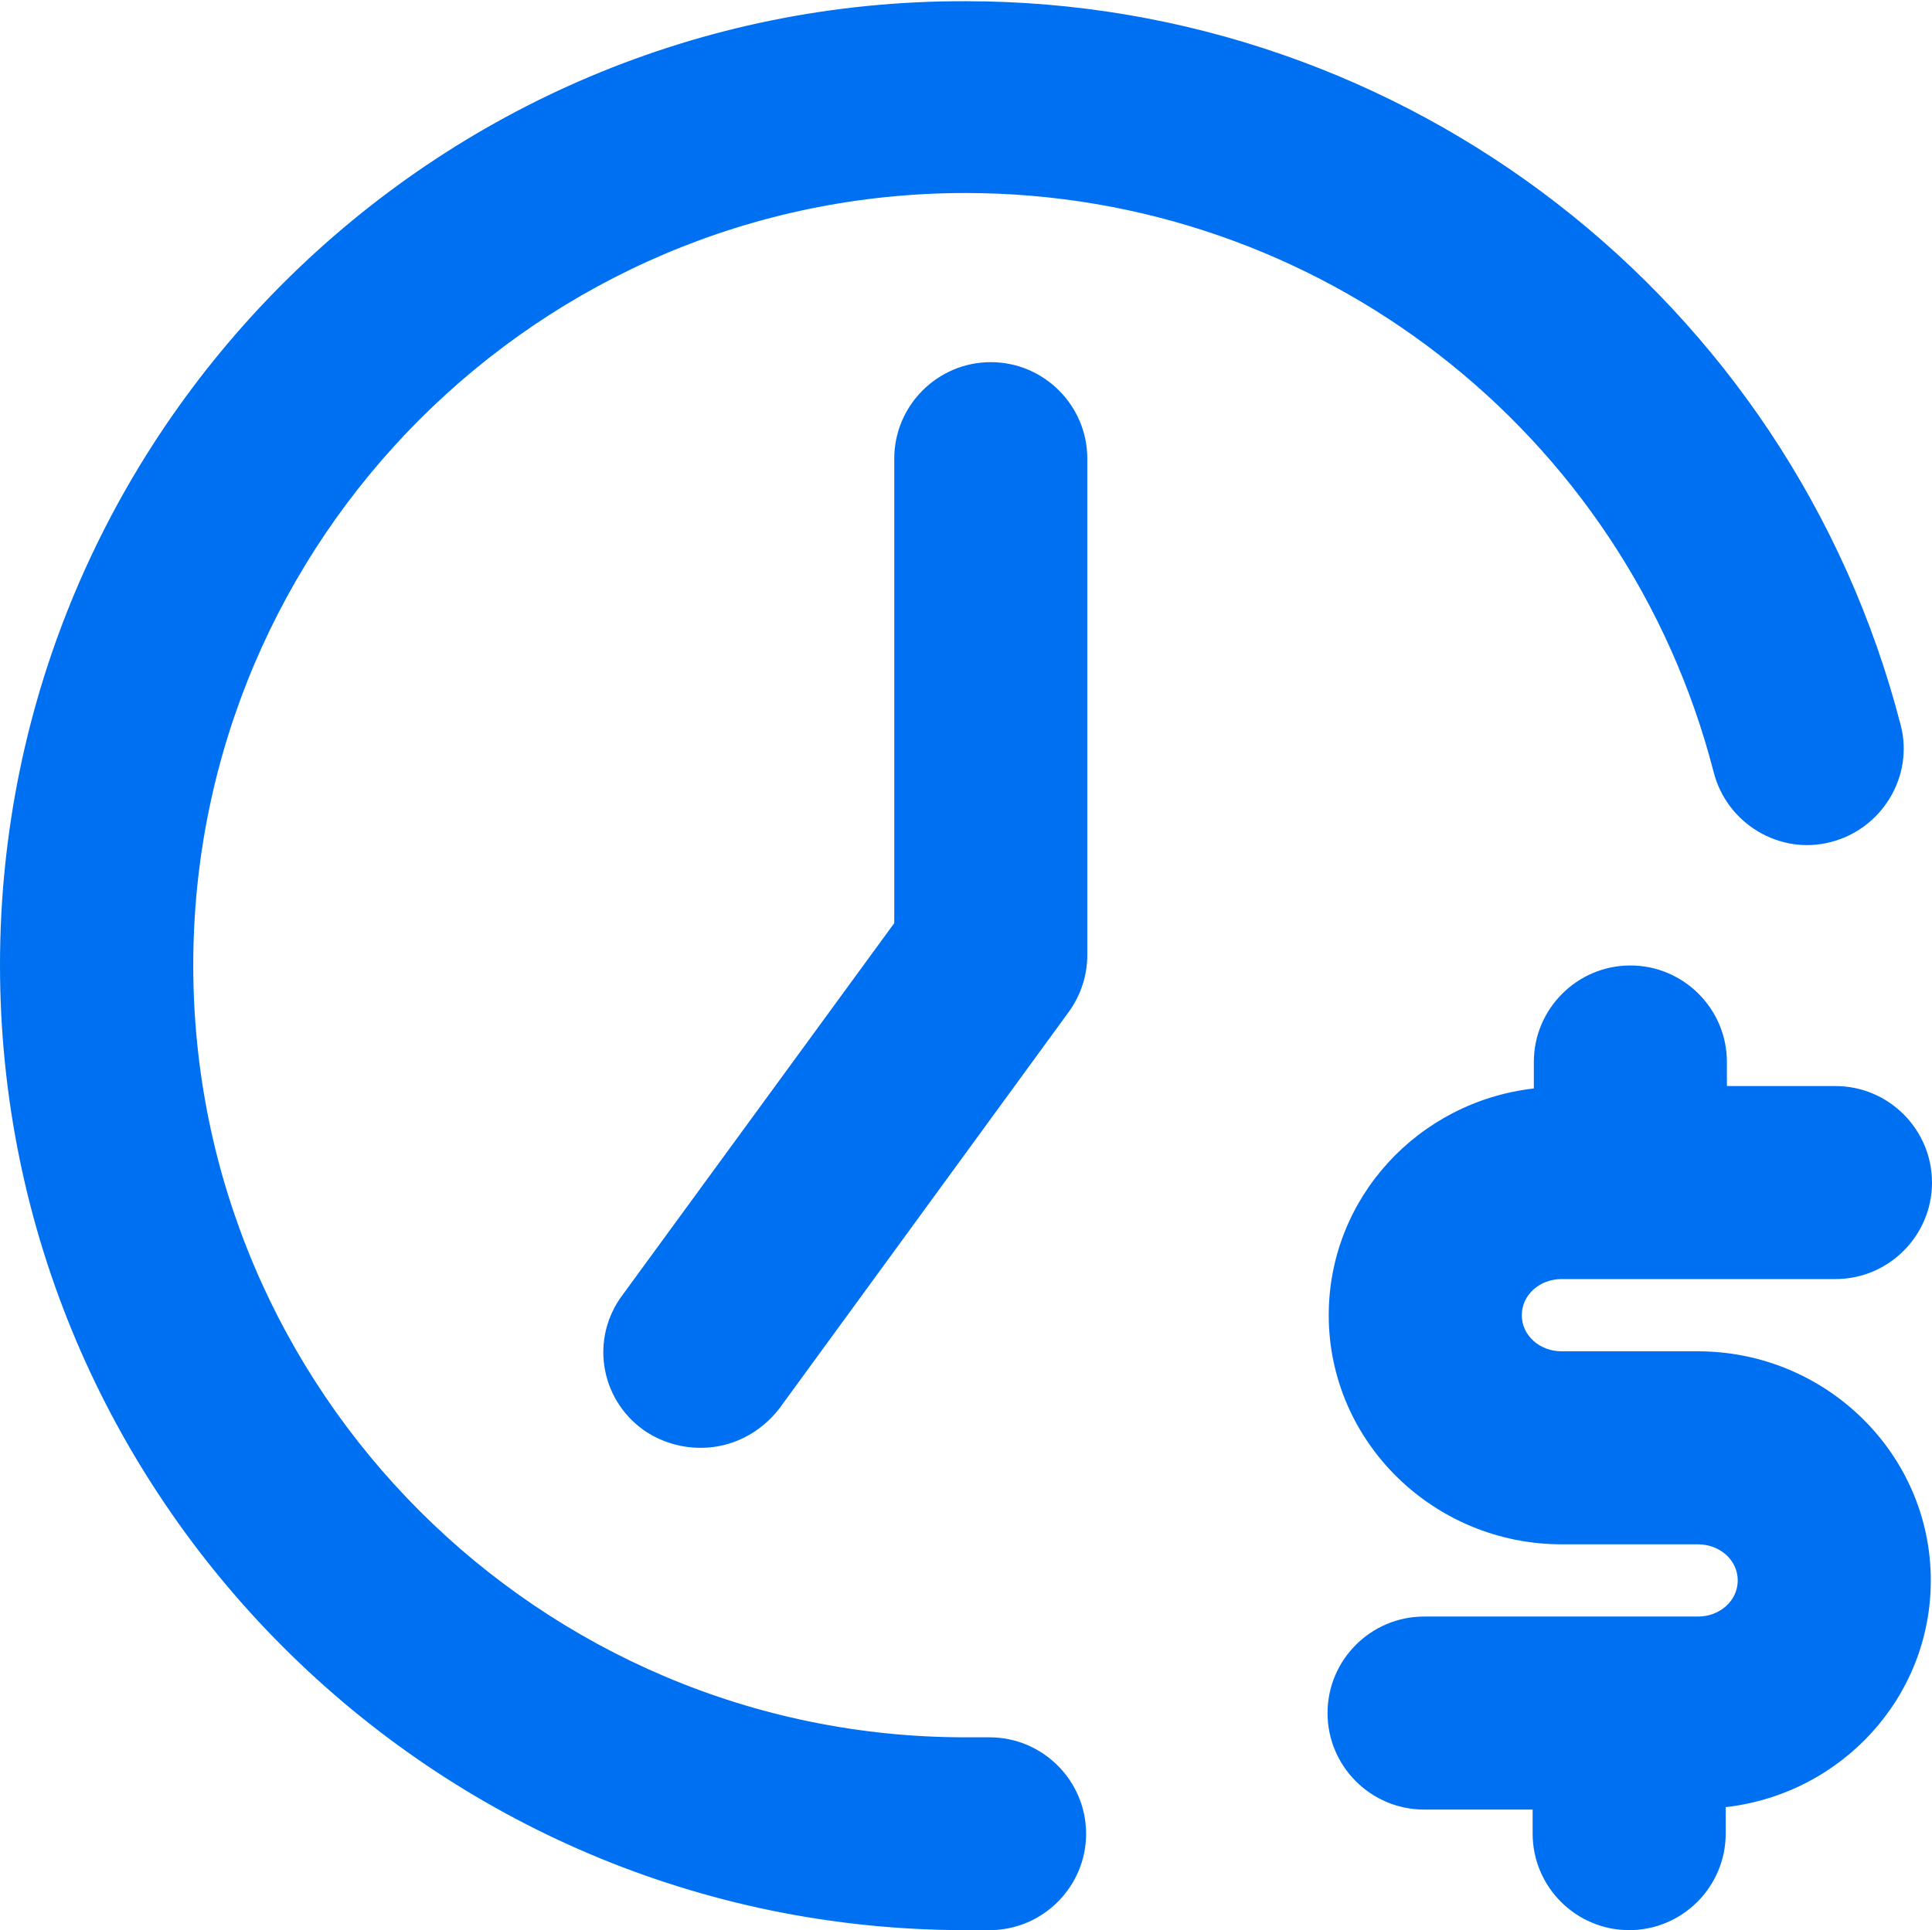 <?xml version="1.0" encoding="UTF-8"?>
<svg xmlns="http://www.w3.org/2000/svg" id="Layer_2" data-name="Layer 2" viewBox="0 0 96.27 96.21">
  <defs>
    <style>
      .cls-1 {
        fill: rgba(0, 112, 242, 0);
        opacity: 0;
      }

      .cls-2 {
        fill: #0070f2;
      }
    </style>
  </defs>
  <g id="Icons_1inch" data-name="Icons 1inch">
    <g id="time-overtime">
      <path class="cls-1" d="M0,0h96.21v96.21H0V0Z"></path>
      <path class="cls-2" d="M84.6,67.35h-6.79c-1.08,0-1.98-.78-1.98-1.8s.9-1.8,1.98-1.8h13.65c2.65,0,4.81-2.16,4.81-4.81s-2.16-4.81-4.81-4.81h-5.41v-1.2c0-2.65-2.16-4.81-4.81-4.81s-4.81,2.16-4.81,4.81v1.32c-5.77.66-10.22,5.47-10.22,11.3,0,6.31,5.23,11.42,11.61,11.42h6.79c1.08,0,1.98.78,1.98,1.8s-.9,1.8-1.98,1.8h-13.65c-2.65,0-4.81,2.16-4.81,4.81s2.16,4.81,4.81,4.81h5.41v1.2c0,2.65,2.16,4.81,4.81,4.81s4.81-2.16,4.81-4.81v-1.32c5.77-.66,10.22-5.47,10.22-11.3,0-6.31-5.23-11.42-11.61-11.42Z"></path>
      <path class="cls-2" d="M34.88,72.16c-.96,0-1.98-.3-2.83-.9-2.16-1.56-2.65-4.57-1.02-6.73l13.53-18.52v-23.15c0-2.65,2.16-4.81,4.81-4.81s4.81,2.16,4.81,4.81v24.71c0,1.02-.3,1.98-.9,2.83l-14.43,19.78c-.96,1.26-2.41,1.98-3.91,1.98h-.06ZM54.12,91.4c0-2.65-2.16-4.81-4.81-4.81h-1.2c-21.23,0-38.48-17.26-38.48-38.48S26.88,9.62,48.11,9.62c17.56,0,32.89,11.85,37.28,28.86.66,2.59,3.31,4.15,5.83,3.49,2.59-.66,4.15-3.31,3.49-5.83C89.23,14.91,70.05.06,48.11.06,21.59,0,0,21.59,0,48.1s21.59,48.1,48.11,48.1h1.2c2.65,0,4.81-2.16,4.81-4.81Z"></path>
    </g>
  </g>
</svg>
